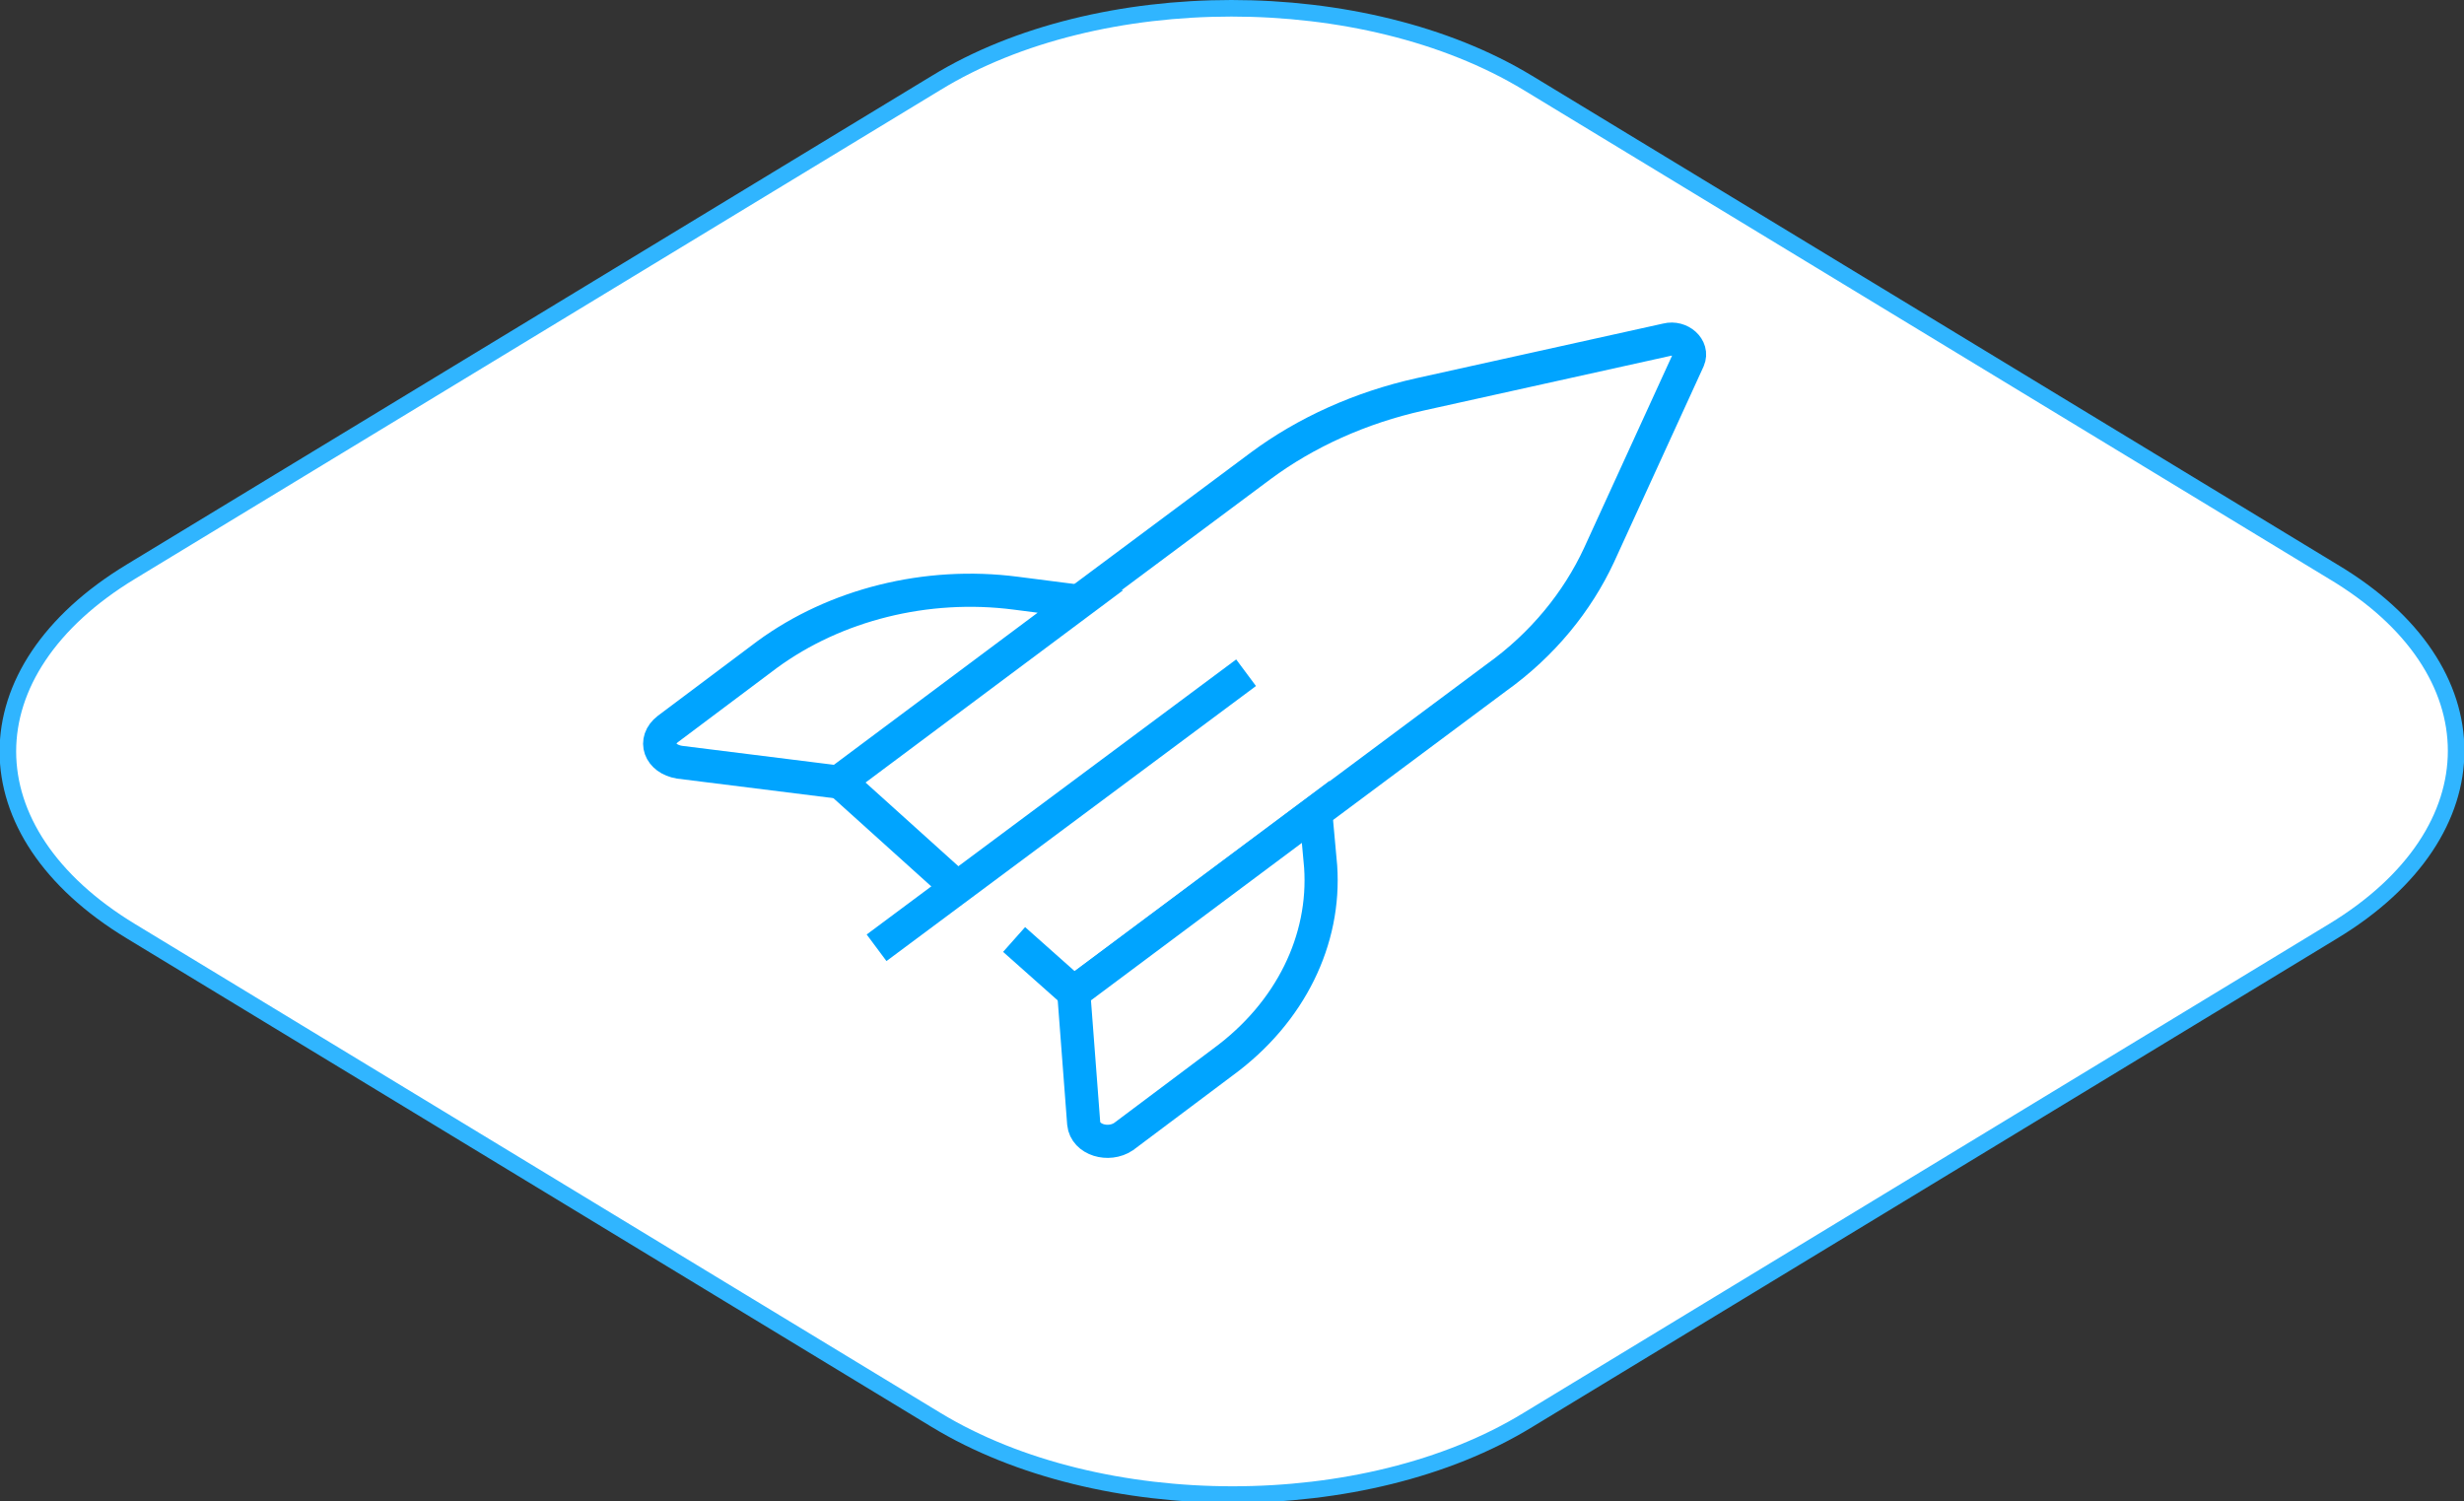 <svg id="Слой_1" enable-background="new 0 0 148.7 90.6" height="90.6" version="1.1" viewBox="0 0 148.7 90.6" width="148.7" xml:space="preserve" xmlns="http://www.w3.org/2000/svg" xmlns:xlink="http://www.w3.org/1999/xlink"><rect x="0" y="0" width="148.7" height="90.6" fill="#333333" stroke="none"/><g fill="#fff" stroke-miterlimit="10"><path d="m140.8 34.5l-48.6-29.5c-9.9-6-25.9-6-35.7 0l-48.6 29.5c-9.9 6-9.9 15.7 0 21.7l48.6 29.5c9.9 6 25.9 6 35.7 0l48.6-29.5c9.9-6 9.9-15.8 0-21.7z" stroke="#30b5ff"/><path d="m61.2 56.7l3.6 3.2l25.5-19c2.8-2 4.9-4.6 6.2-7.4l5.4-11.8c.3-.7-.5-1.4-1.3-1.2l-14.9 3.3c-3.6.8-6.9 2.3-9.6 4.3l-25.5 19l7.1 6.4" stroke="#00a4ff" stroke-width="2"/><path d="m50.6 47.2l-9.6-1.2c-1.2-.2-1.6-1.3-.7-2l6-4.5c4.1-3 9.6-4.4 15-3.7l3.9.5z" stroke="#00a4ff" stroke-width="2"/><path d="m64.8 59.9l.6 7.9c.1 1 1.5 1.4 2.4.8l6-4.5c4.1-3 6.2-7.4 5.9-11.8l-.3-3.3z" stroke="#00a4ff" stroke-width="2"/><line stroke="#00a4ff" stroke-width="2" x1="75.2" x2="52.9" y1="40.6" y2="57.2"/></g><path d="" fill="none"/></svg>